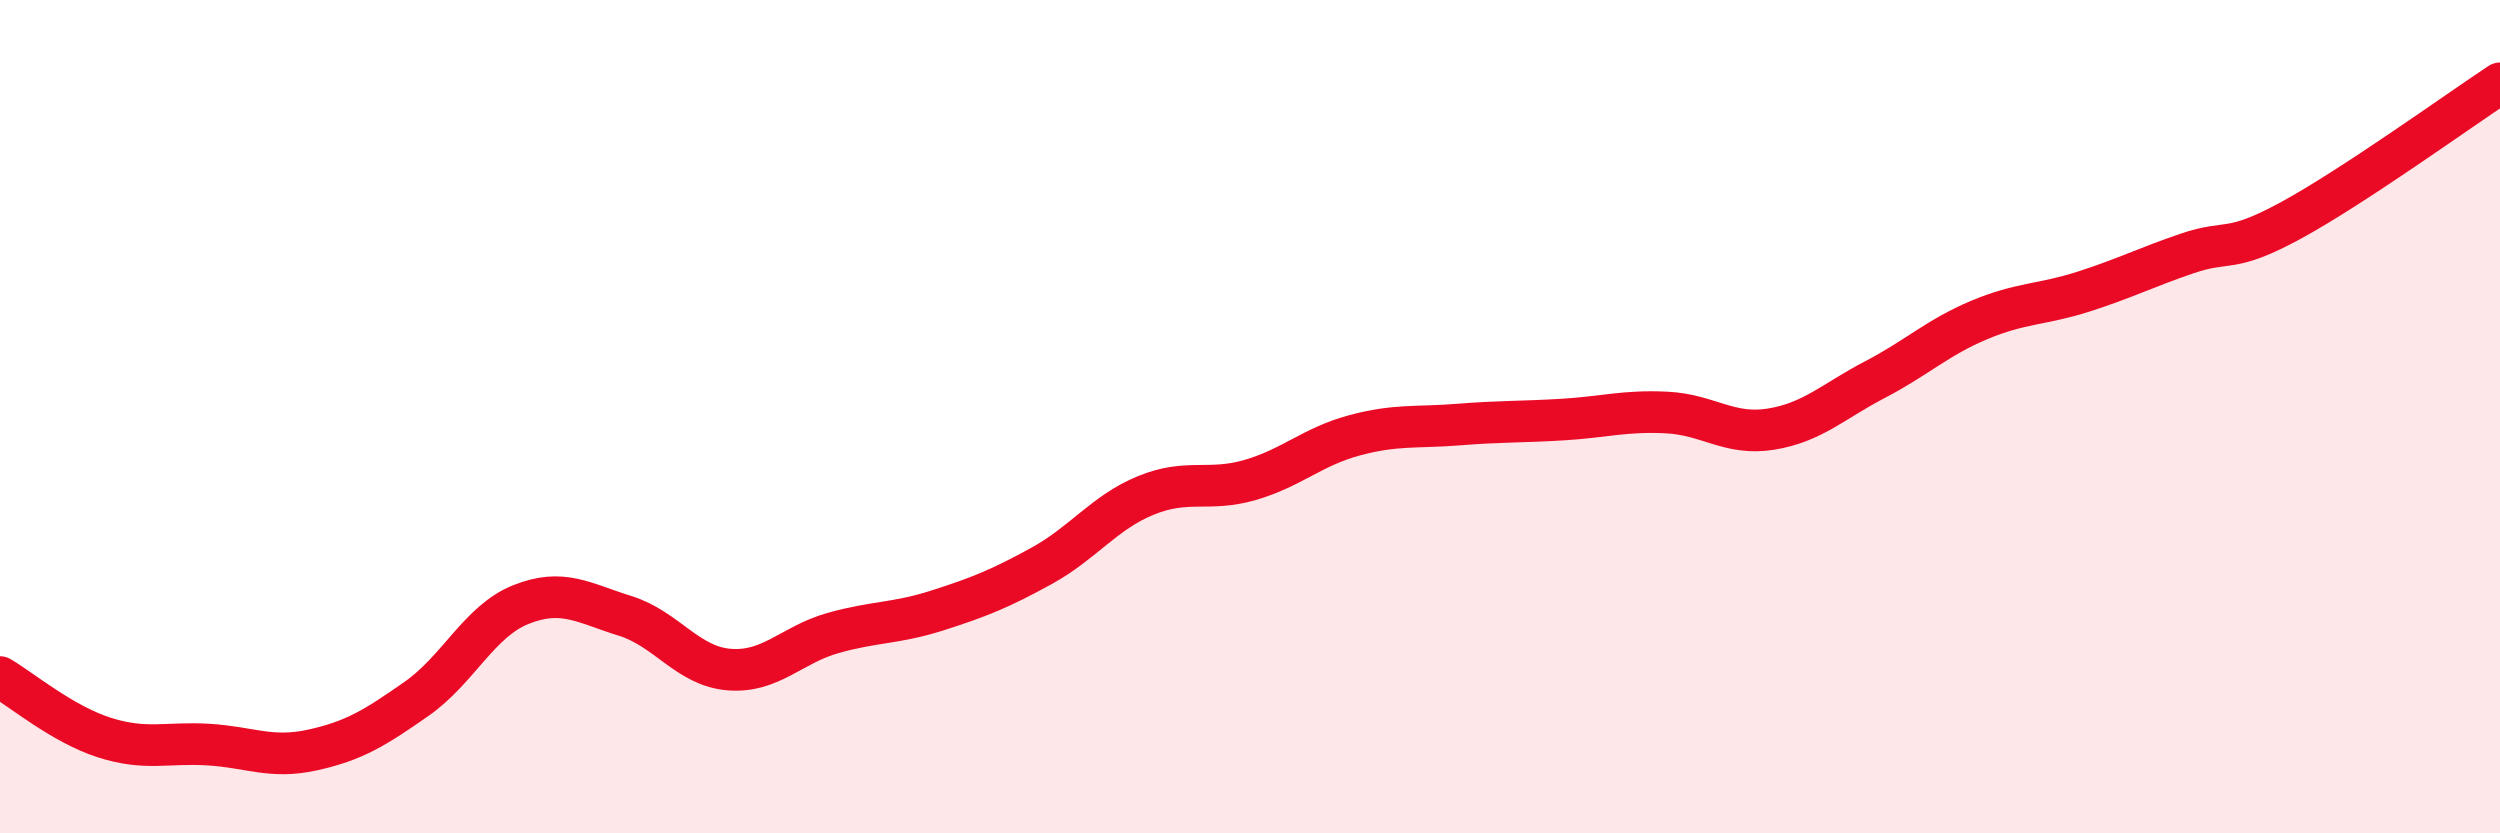 
    <svg width="60" height="20" viewBox="0 0 60 20" xmlns="http://www.w3.org/2000/svg">
      <path
        d="M 0,16.25 C 0.5,16.54 1.5,17.38 2.5,17.7 C 3.5,18.02 4,17.81 5,17.87 C 6,17.93 6.5,18.22 7.5,18 C 8.5,17.78 9,17.47 10,16.77 C 11,16.07 11.5,14.91 12.5,14.51 C 13.5,14.11 14,14.47 15,14.78 C 16,15.09 16.5,15.99 17.5,16.07 C 18.5,16.15 19,15.47 20,15.19 C 21,14.91 21.5,14.97 22.5,14.65 C 23.5,14.33 24,14.13 25,13.58 C 26,13.03 26.5,12.3 27.5,11.89 C 28.5,11.48 29,11.81 30,11.52 C 31,11.23 31.5,10.72 32.5,10.45 C 33.5,10.18 34,10.27 35,10.19 C 36,10.11 36.5,10.13 37.5,10.07 C 38.5,10.01 39,9.85 40,9.9 C 41,9.95 41.5,10.46 42.5,10.3 C 43.5,10.14 44,9.63 45,9.11 C 46,8.59 46.5,8.1 47.5,7.68 C 48.5,7.26 49,7.32 50,7 C 51,6.68 51.5,6.42 52.5,6.08 C 53.5,5.74 53.5,6.1 55,5.28 C 56.5,4.46 59,2.66 60,2L60 20L0 20Z"
        fill="#EB0A25"
        opacity="0.1"
        stroke-linecap="round"
        stroke-linejoin="round"
      />
      <path
        d="M 0,16.25 C 0.5,16.54 1.5,17.38 2.5,17.7 C 3.5,18.02 4,17.81 5,17.87 C 6,17.93 6.5,18.22 7.5,18 C 8.5,17.78 9,17.47 10,16.77 C 11,16.07 11.5,14.91 12.5,14.51 C 13.5,14.11 14,14.47 15,14.78 C 16,15.09 16.5,15.99 17.5,16.07 C 18.5,16.15 19,15.47 20,15.19 C 21,14.91 21.5,14.97 22.5,14.65 C 23.5,14.33 24,14.13 25,13.58 C 26,13.03 26.5,12.3 27.5,11.89 C 28.5,11.48 29,11.81 30,11.52 C 31,11.23 31.5,10.72 32.5,10.45 C 33.5,10.18 34,10.27 35,10.19 C 36,10.11 36.5,10.13 37.5,10.07 C 38.5,10.01 39,9.85 40,9.9 C 41,9.95 41.5,10.46 42.5,10.3 C 43.5,10.14 44,9.63 45,9.11 C 46,8.59 46.5,8.1 47.5,7.68 C 48.5,7.26 49,7.32 50,7 C 51,6.68 51.5,6.42 52.5,6.08 C 53.5,5.74 53.5,6.1 55,5.28 C 56.5,4.46 59,2.66 60,2"
        stroke="#EB0A25"
        stroke-width="1"
        fill="none"
        stroke-linecap="round"
        stroke-linejoin="round"
      />
    </svg>
  